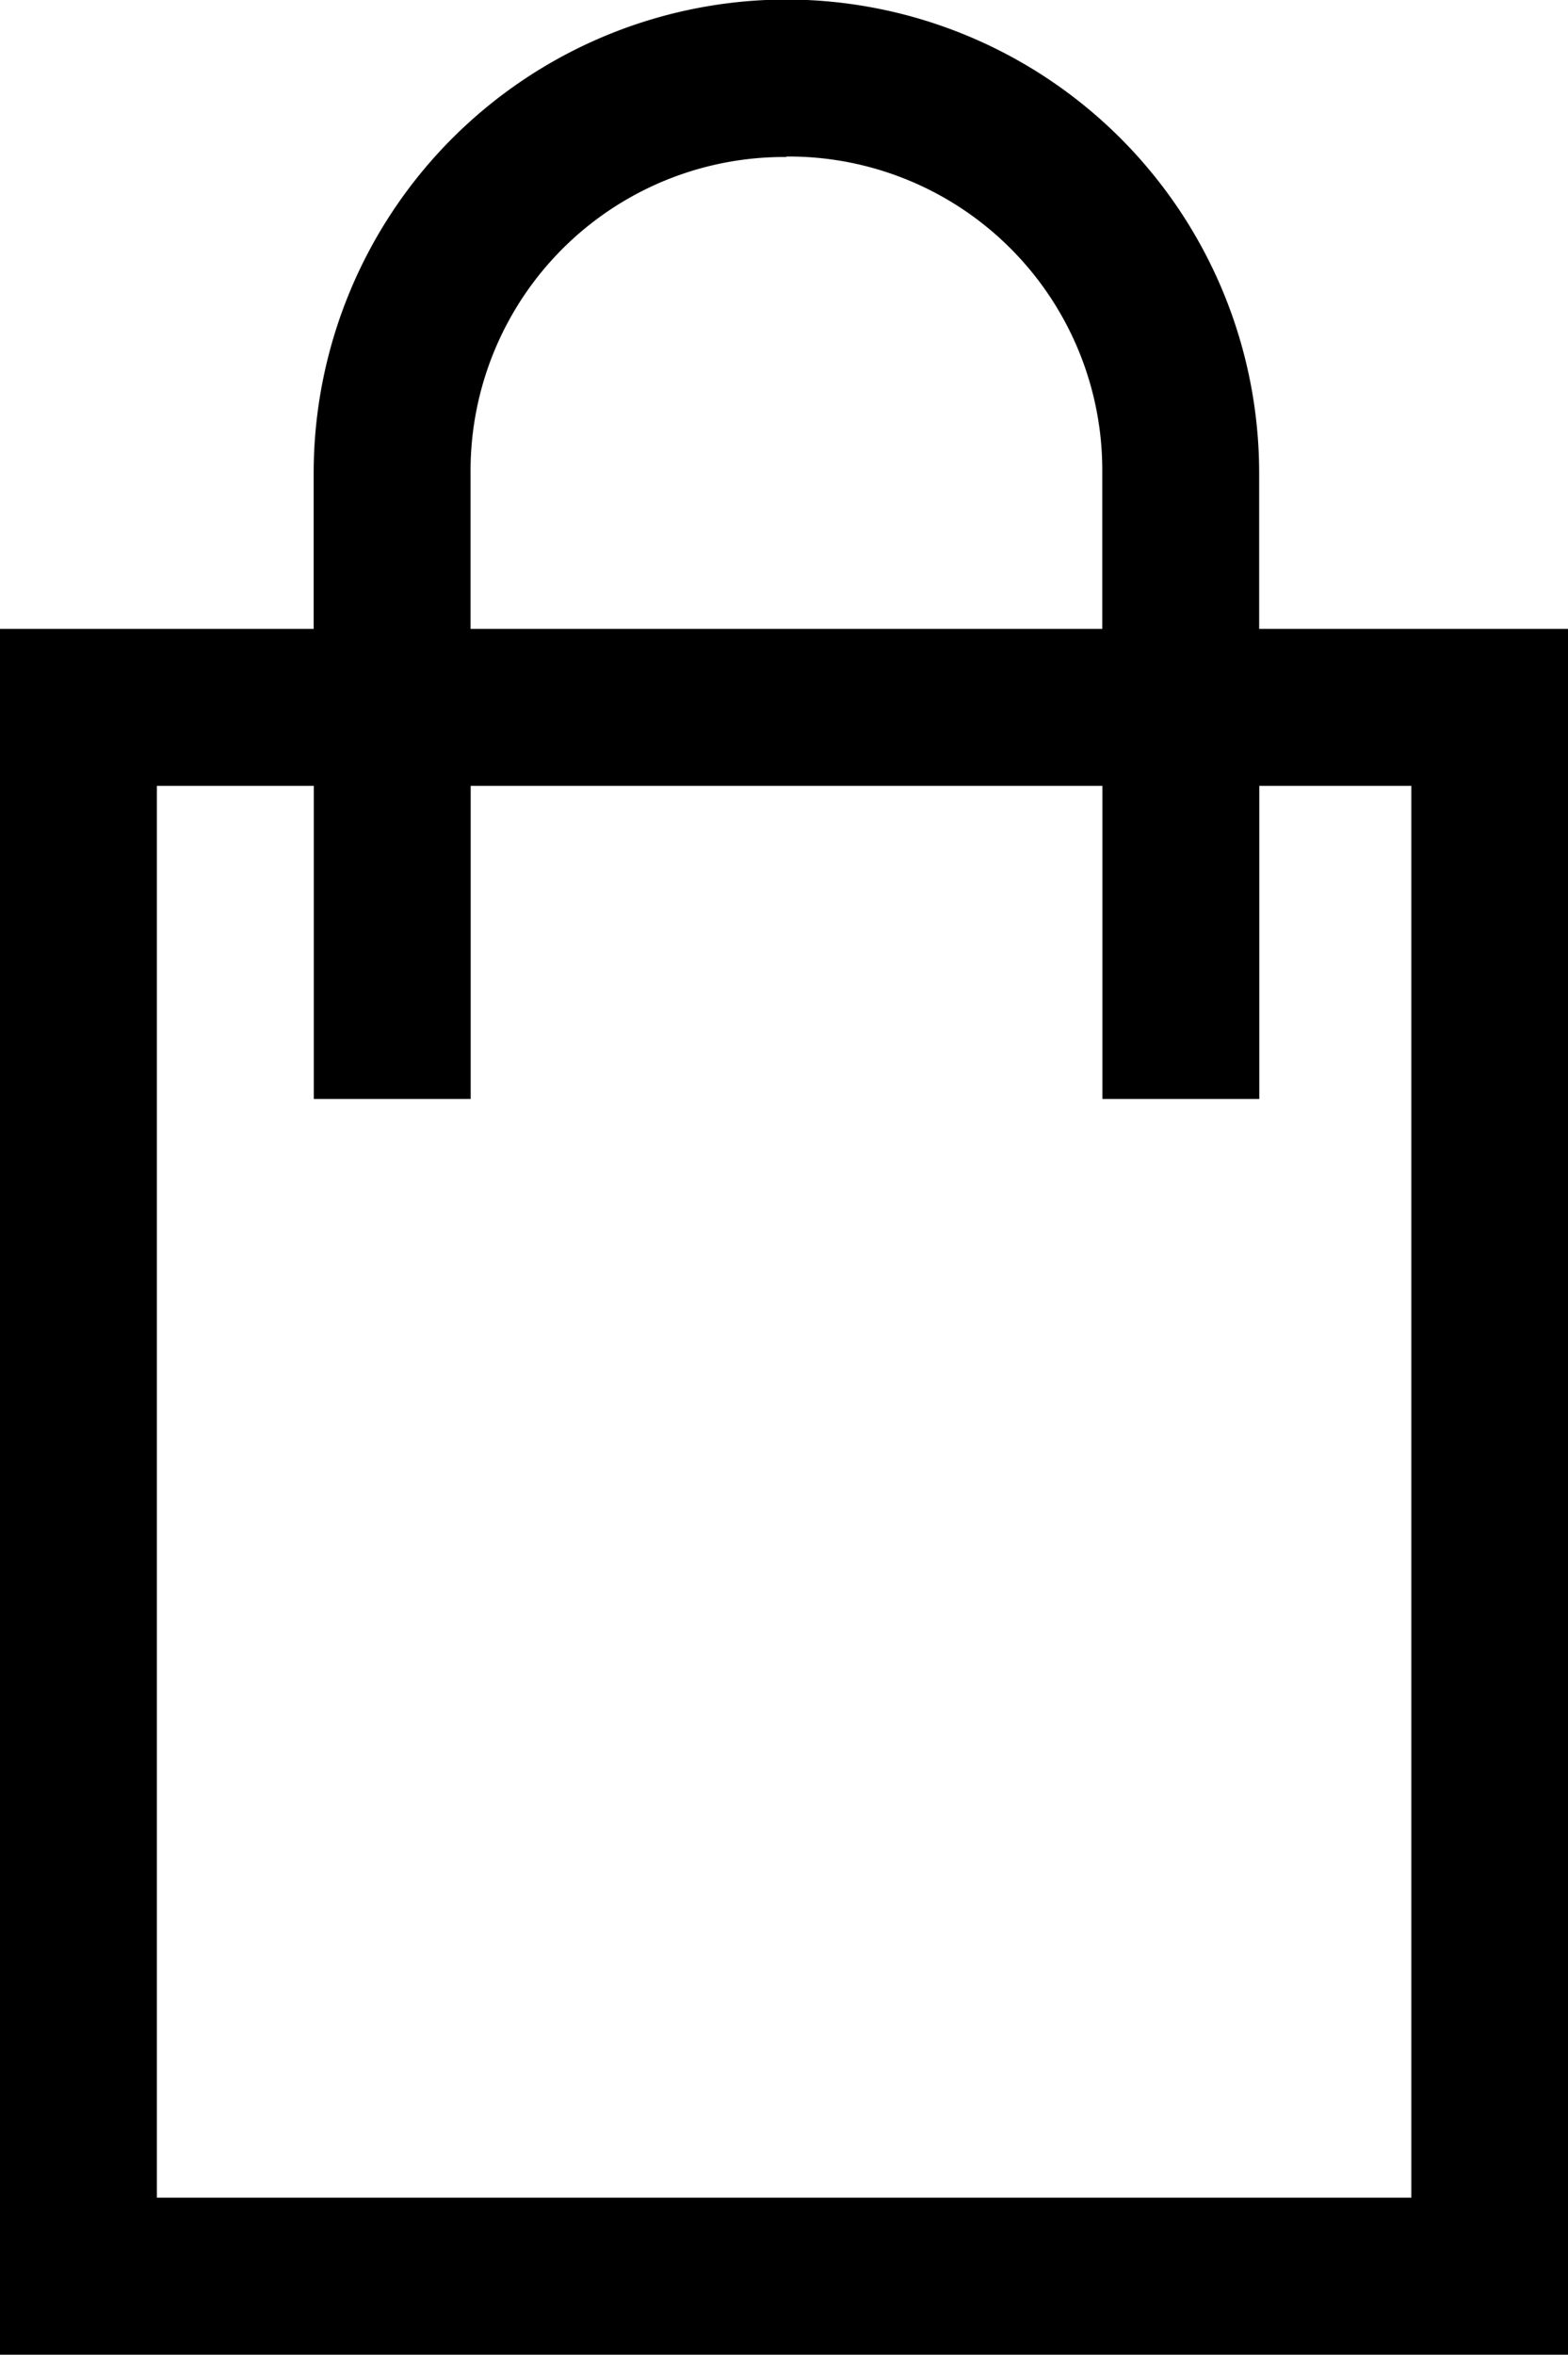 <svg xmlns="http://www.w3.org/2000/svg" width="13.292" height="19.946" viewBox="0 0 13.292 19.946">
  <path id="bag" d="M9.669,1A4.013,4.013,0,0,0,5.661,5.012V6.331H3V20.95H16.294V6.331H13.676V5.012A4.013,4.013,0,0,0,9.669,1Zm0,1.33a2.657,2.657,0,0,1,2.677,2.678V6.331H6.991V5.012A2.658,2.658,0,0,1,9.669,2.334ZM4.332,7.661h1.33v2.652h1.33V7.661h5.355v2.652h1.33V7.661h1.289V19.62H4.332Z" transform="translate(-3.002 -1.004)"/>
</svg>

